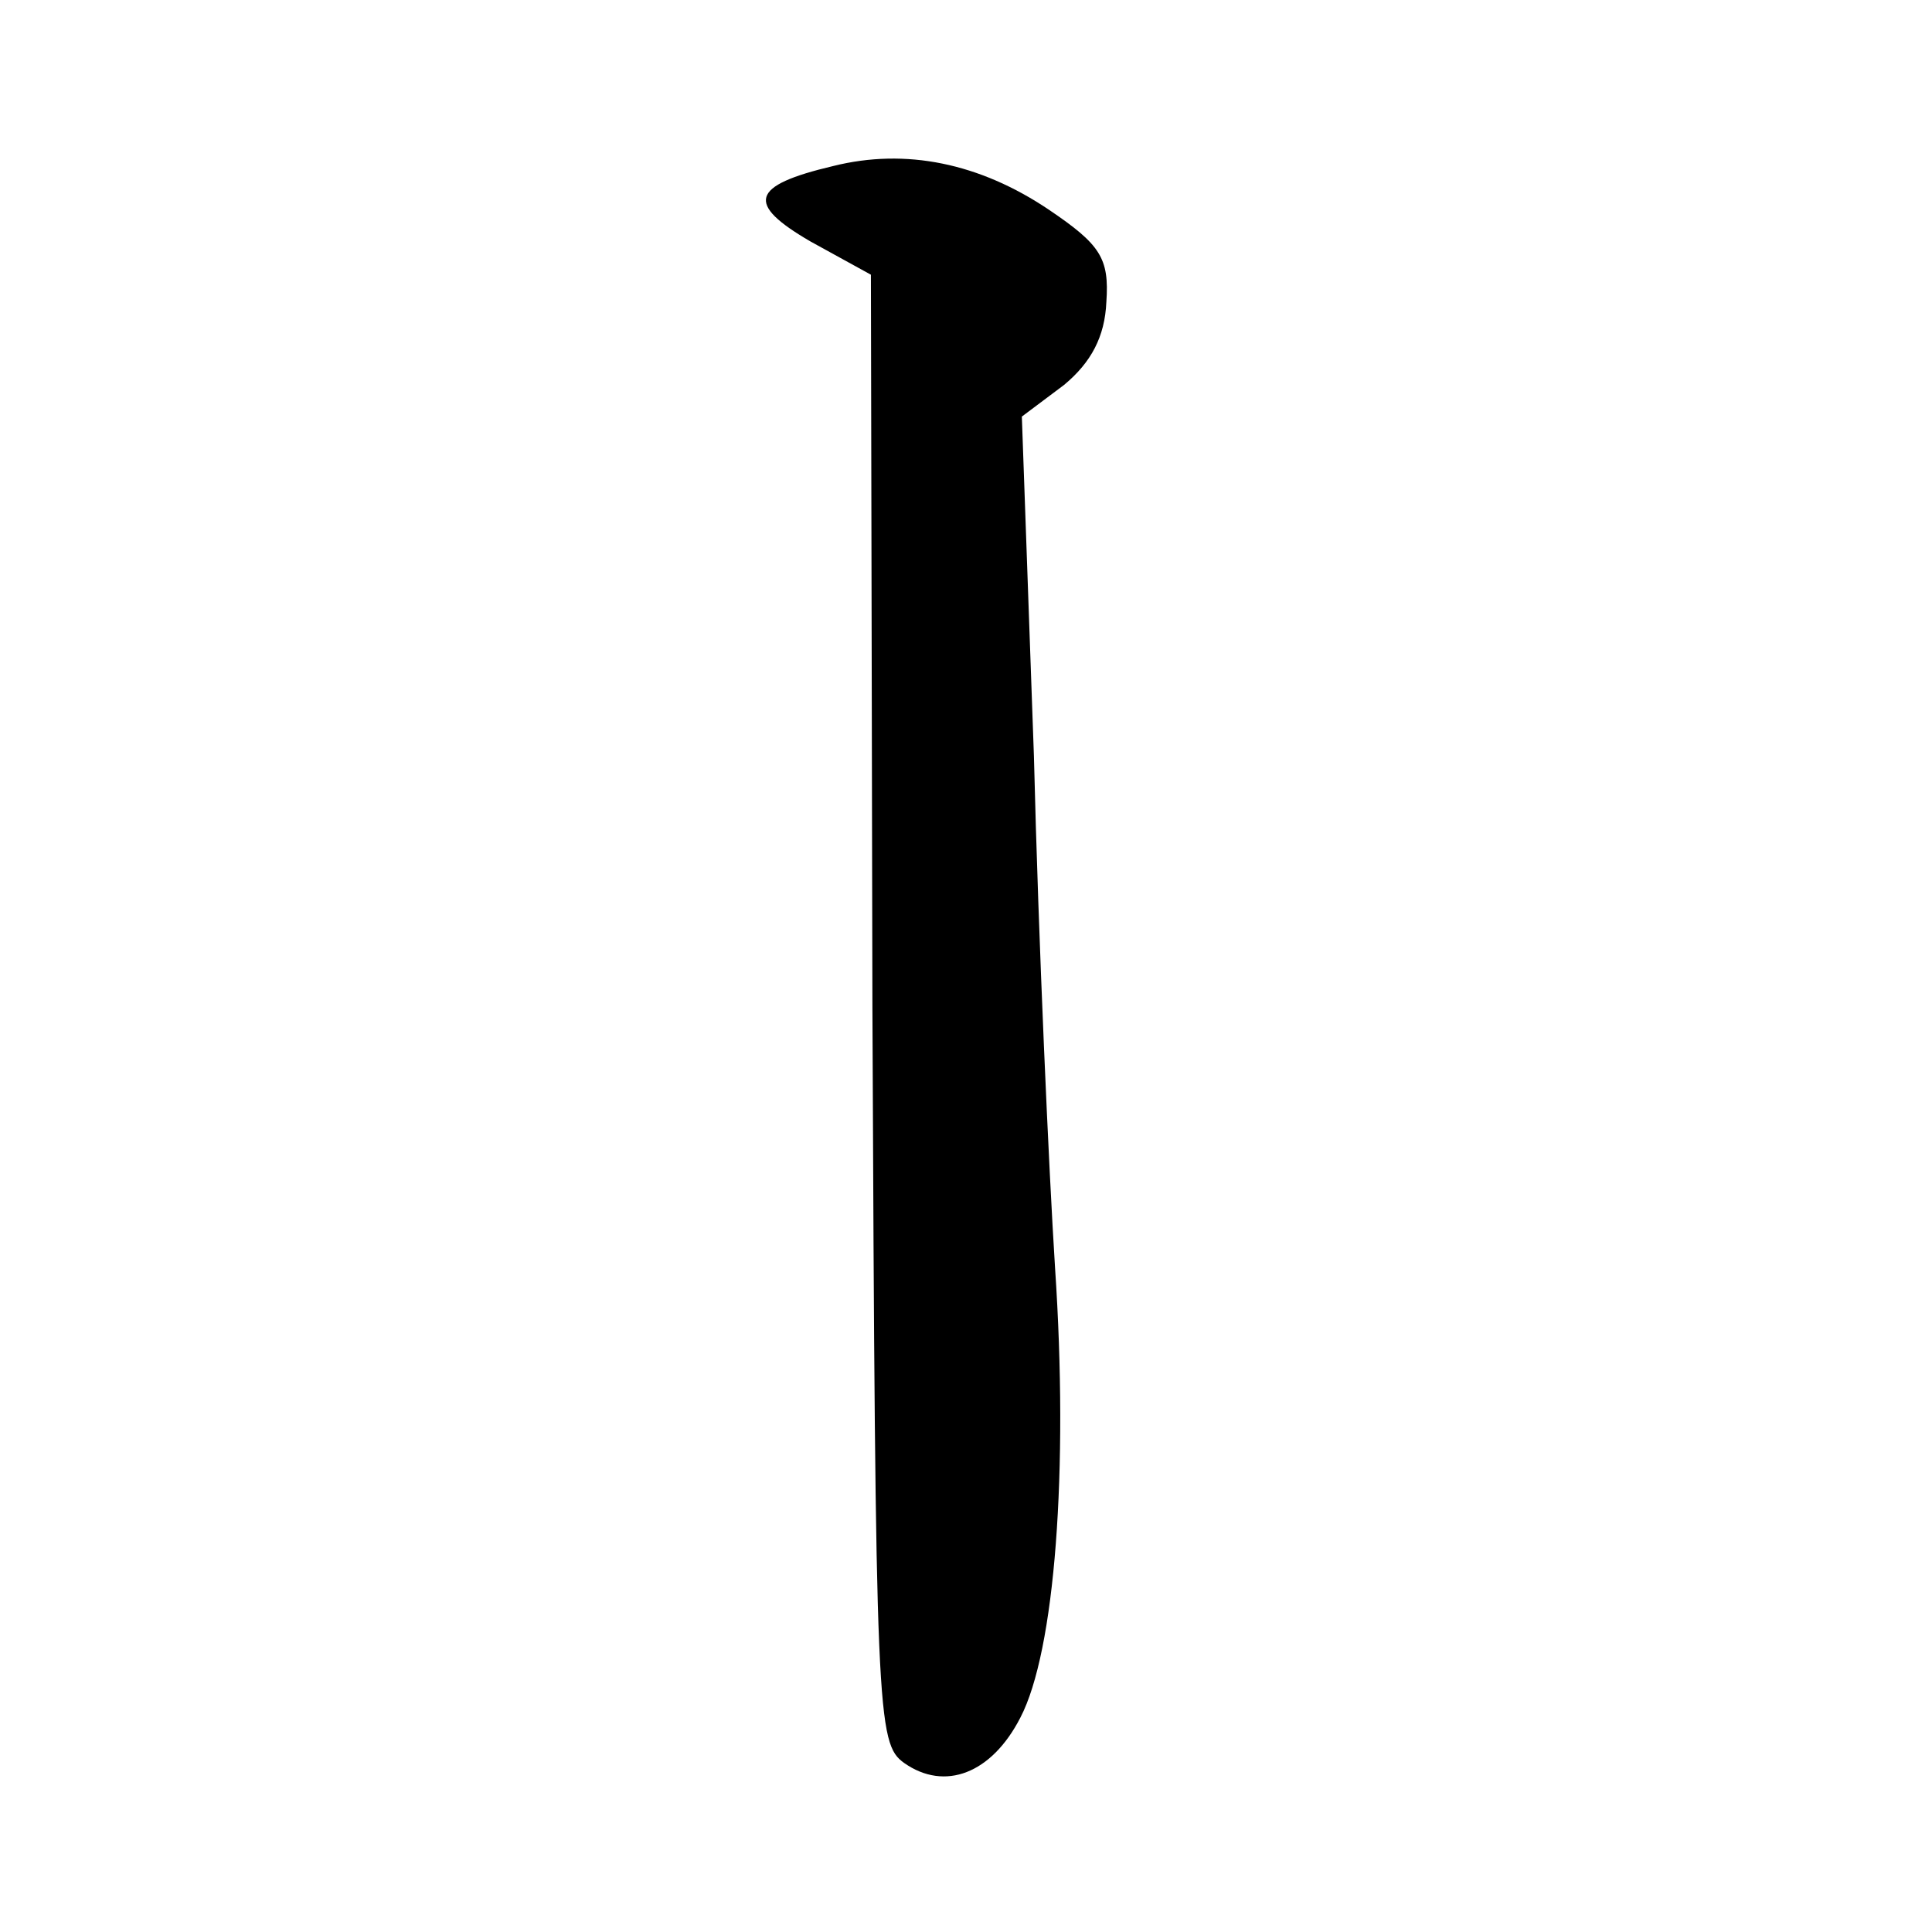 <?xml version="1.0" standalone="no"?>
<!DOCTYPE svg PUBLIC "-//W3C//DTD SVG 20010904//EN"
 "http://www.w3.org/TR/2001/REC-SVG-20010904/DTD/svg10.dtd">
<svg version="1.0" xmlns="http://www.w3.org/2000/svg"
 width="128pt" height="128pt" viewBox="0 0 128 128"
 preserveAspectRatio="xMidYMid meet">
<g transform="translate(0,128) scale(0.1,-0.1)"
fill="#0" stroke="none">
<path d="M552 1170 c-55 -13 -58 -25 -15 -50 l40 -22 1 -486 c2 -470 3 -487 21
-500 27 -19 58 -7 77 30 23 44 32 164 23 298 -4 63 -11 216 -14 339 l-8 225 28
21 c18 15 27 32 28 55 2 29 -4 38 -38 61 -46 31 -95 41 -143 29z"/>
</g>
</svg>
